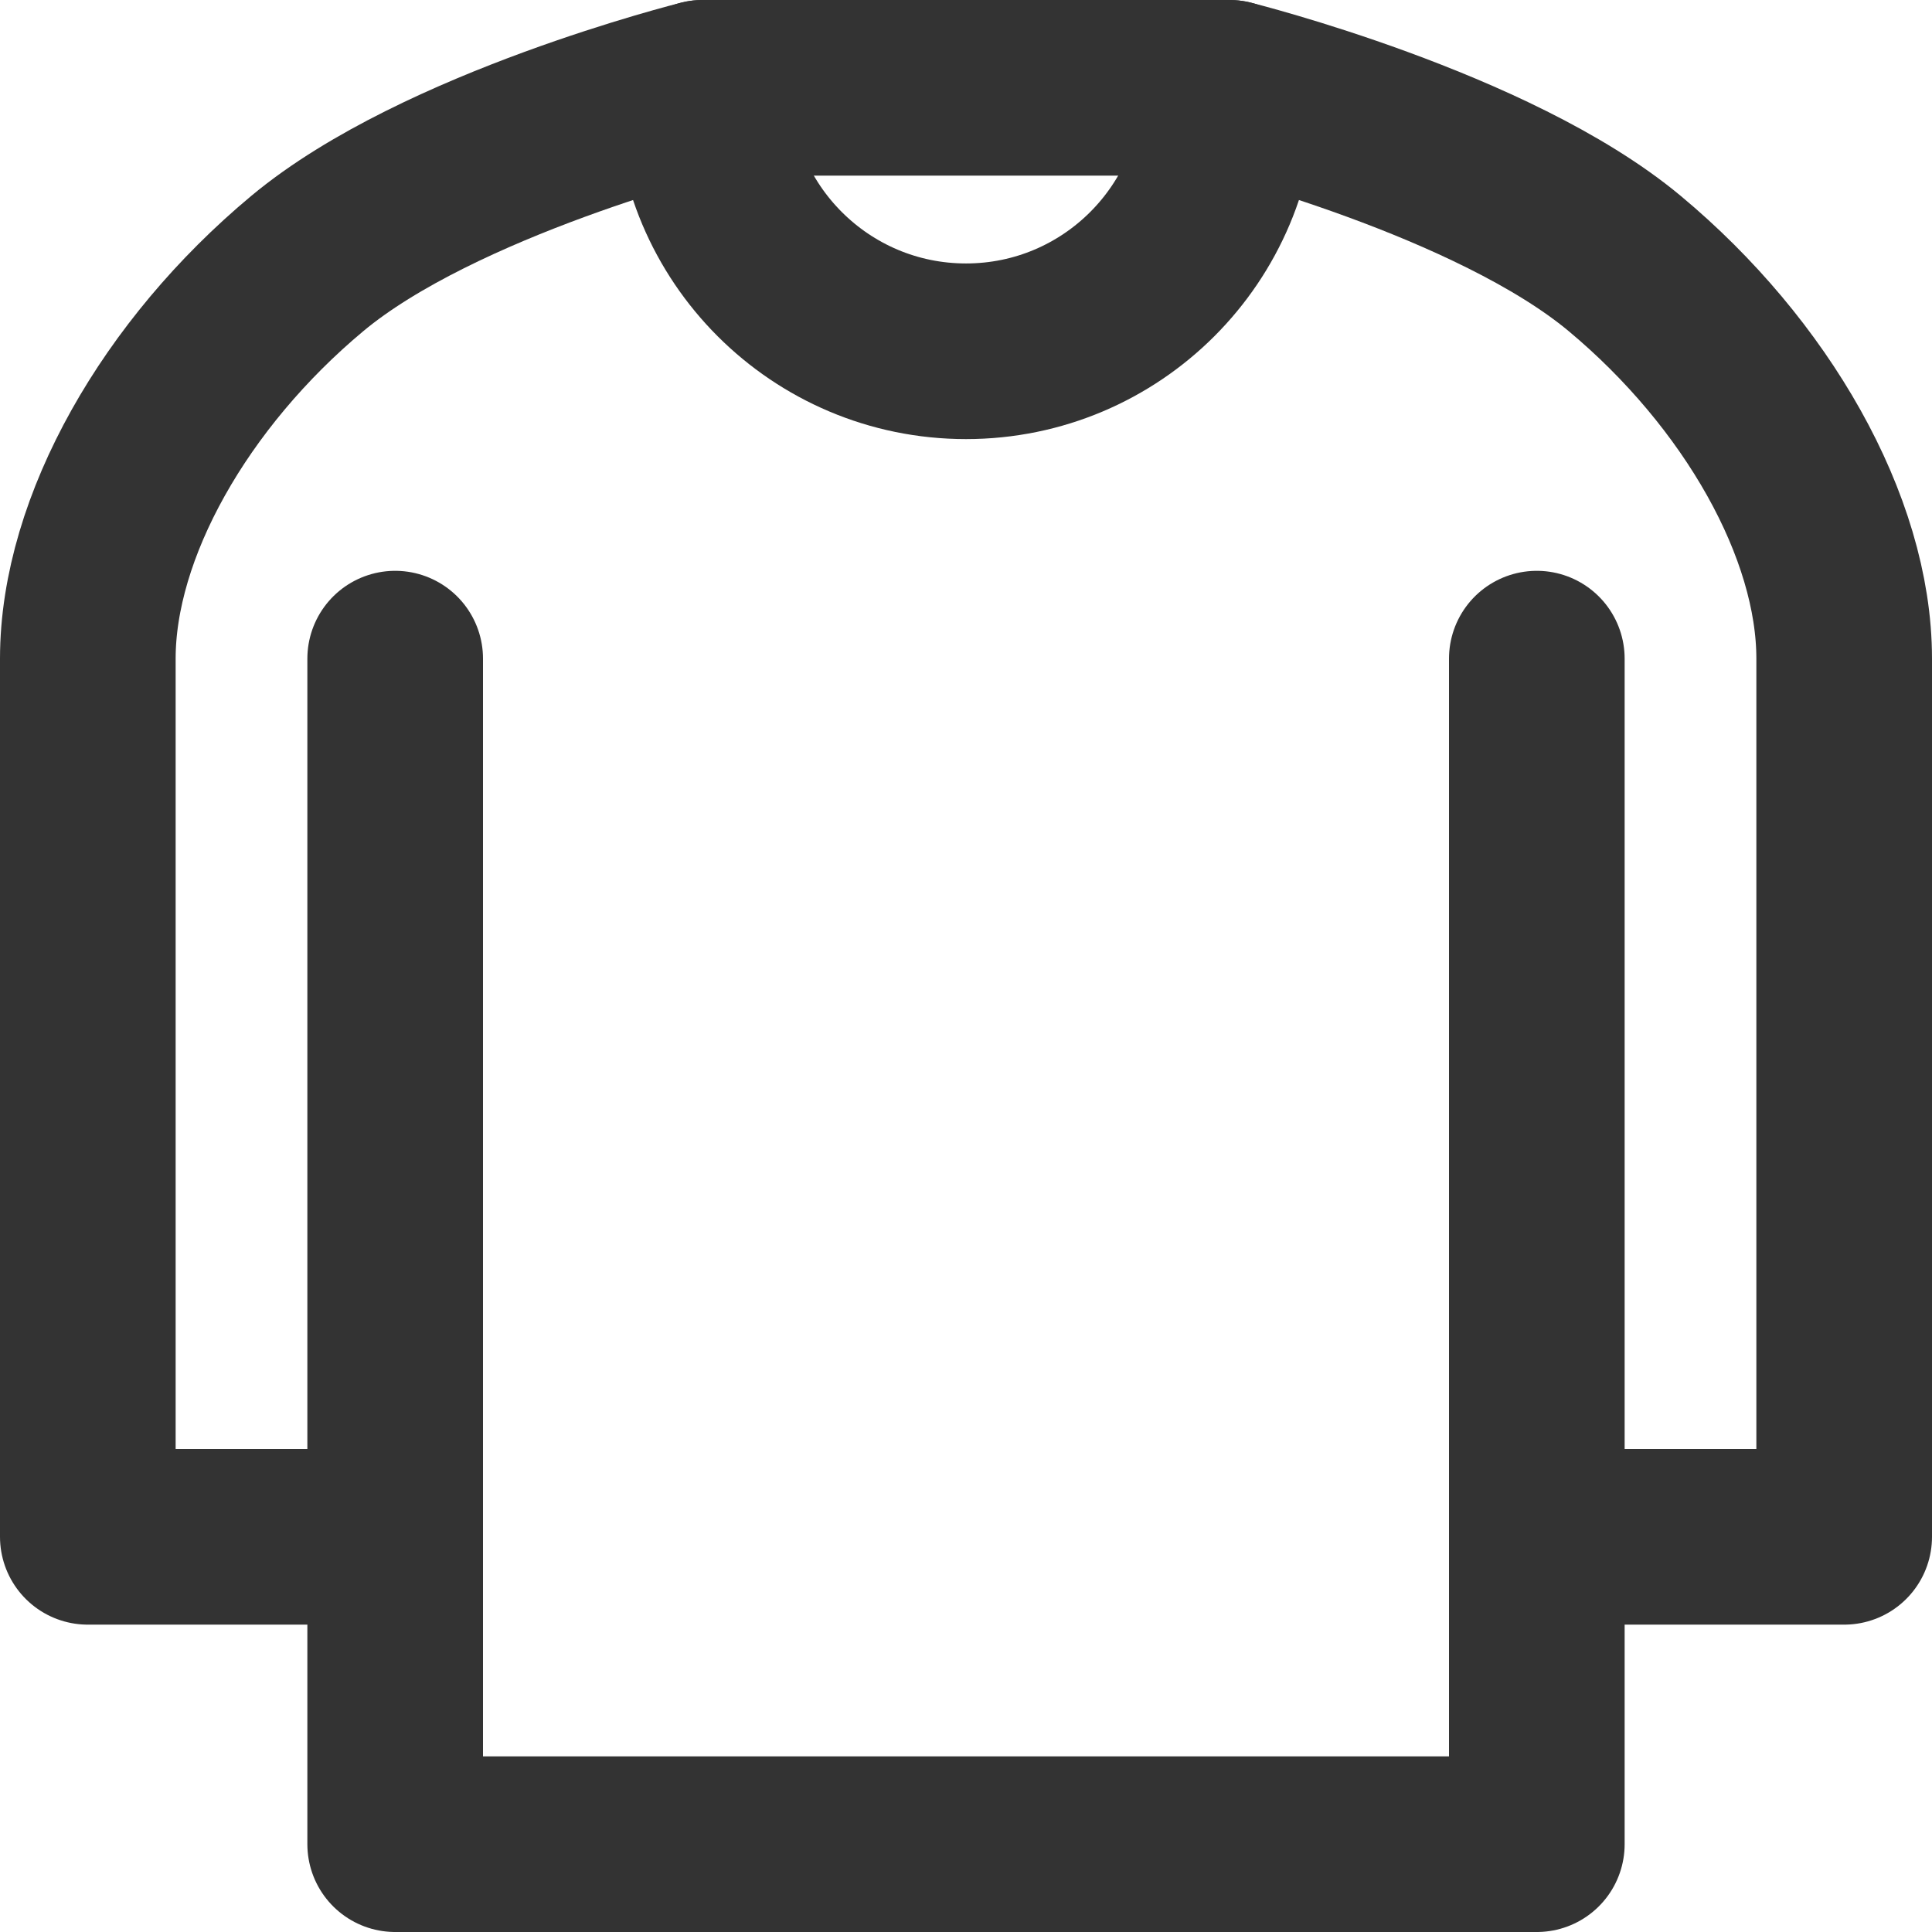 <?xml version="1.0" encoding="UTF-8"?> <svg xmlns="http://www.w3.org/2000/svg" width="44" height="44" viewBox="0 0 44 44" fill="none"> <path d="M35 15V35M35 35V42H9V35M35 35H42V15C42 12 40 8.5 37 6C34 3.5 28 2 28 2H16C16 2 10 3.5 7 6C4 8.5 2 12 2 15V35H9M9 35V15" stroke="#333333" stroke-width="4" stroke-linecap="round" stroke-linejoin="round"></path> <path d="M28 2C28 5.314 25.314 8 22 8C18.686 8 16 5.314 16 2" stroke="#333333" stroke-width="4" stroke-linecap="round" stroke-linejoin="round"></path> </svg> 